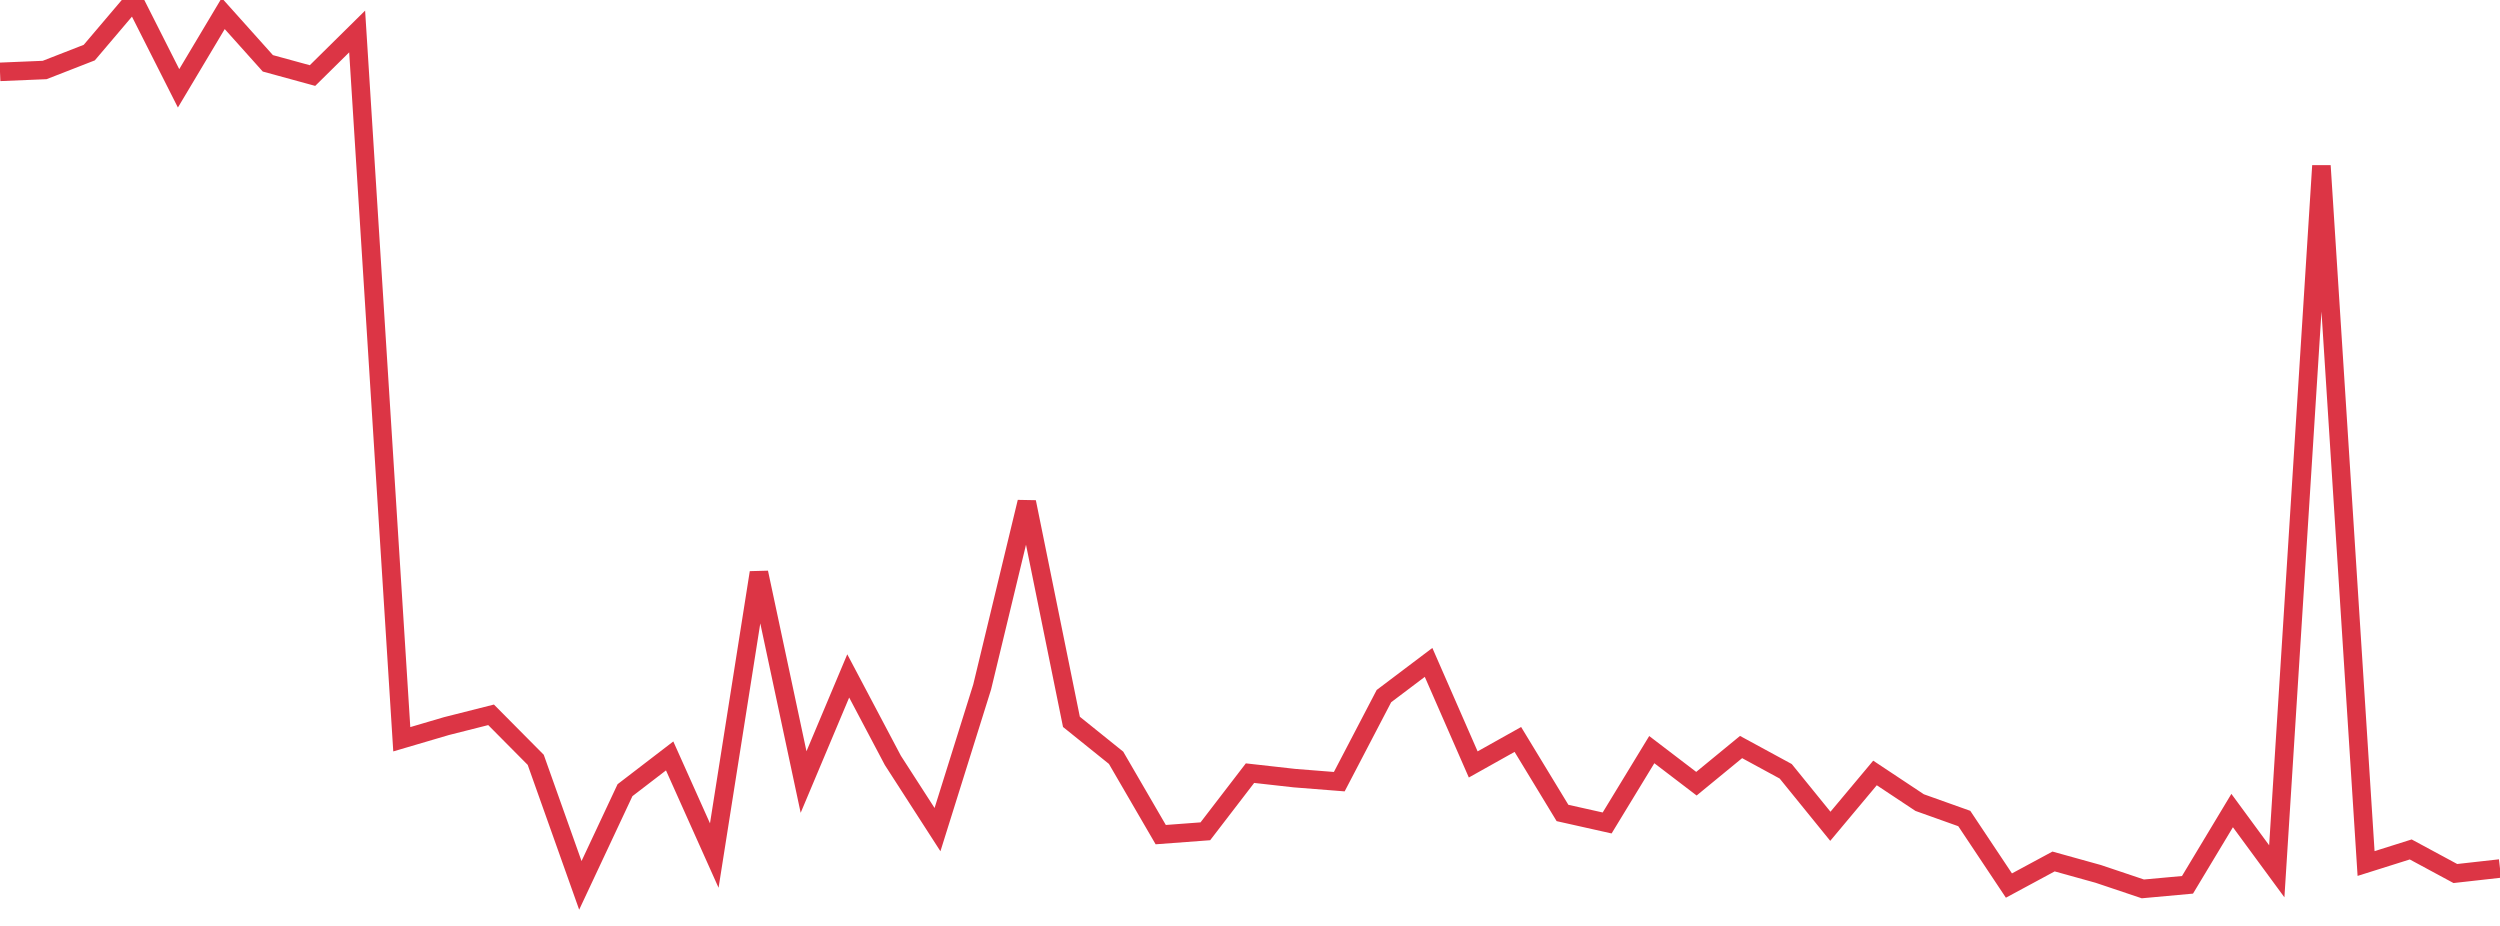<?xml version="1.0" standalone="no"?>
<!DOCTYPE svg PUBLIC "-//W3C//DTD SVG 1.1//EN" "http://www.w3.org/Graphics/SVG/1.1/DTD/svg11.dtd">
<svg width="135" height="50" viewBox="0 0 135 50" preserveAspectRatio="none" class="sparkline" xmlns="http://www.w3.org/2000/svg"
xmlns:xlink="http://www.w3.org/1999/xlink"><path  class="sparkline--line" d="M 0 3.88 L 0 3.88 L 2.411 3.78 L 4.821 2.84 L 7.232 0 L 9.643 4.77 L 12.054 0.73 L 14.464 3.42 L 16.875 4.08 L 19.286 1.7 L 21.696 39.92 L 24.107 39.21 L 26.518 38.6 L 28.929 41.03 L 31.339 47.81 L 33.75 42.67 L 36.161 40.82 L 38.571 46.2 L 40.982 30.92 L 43.393 42.23 L 45.804 36.5 L 48.214 41.06 L 50.625 44.8 L 53.036 37.1 L 55.446 27.11 L 57.857 38.98 L 60.268 40.92 L 62.679 45.07 L 65.089 44.89 L 67.5 41.75 L 69.911 42.02 L 72.321 42.21 L 74.732 37.59 L 77.143 35.77 L 79.554 41.28 L 81.964 39.93 L 84.375 43.9 L 86.786 44.44 L 89.196 40.48 L 91.607 42.32 L 94.018 40.34 L 96.429 41.65 L 98.839 44.62 L 101.25 41.74 L 103.661 43.34 L 106.071 44.2 L 108.482 47.82 L 110.893 46.52 L 113.304 47.19 L 115.714 48 L 118.125 47.78 L 120.536 43.77 L 122.946 47.05 L 125.357 8.95 L 127.768 46.63 L 130.179 45.87 L 132.589 47.17 L 135 46.9" fill="none" stroke-width="1" stroke="#dc3545"></path></svg>
